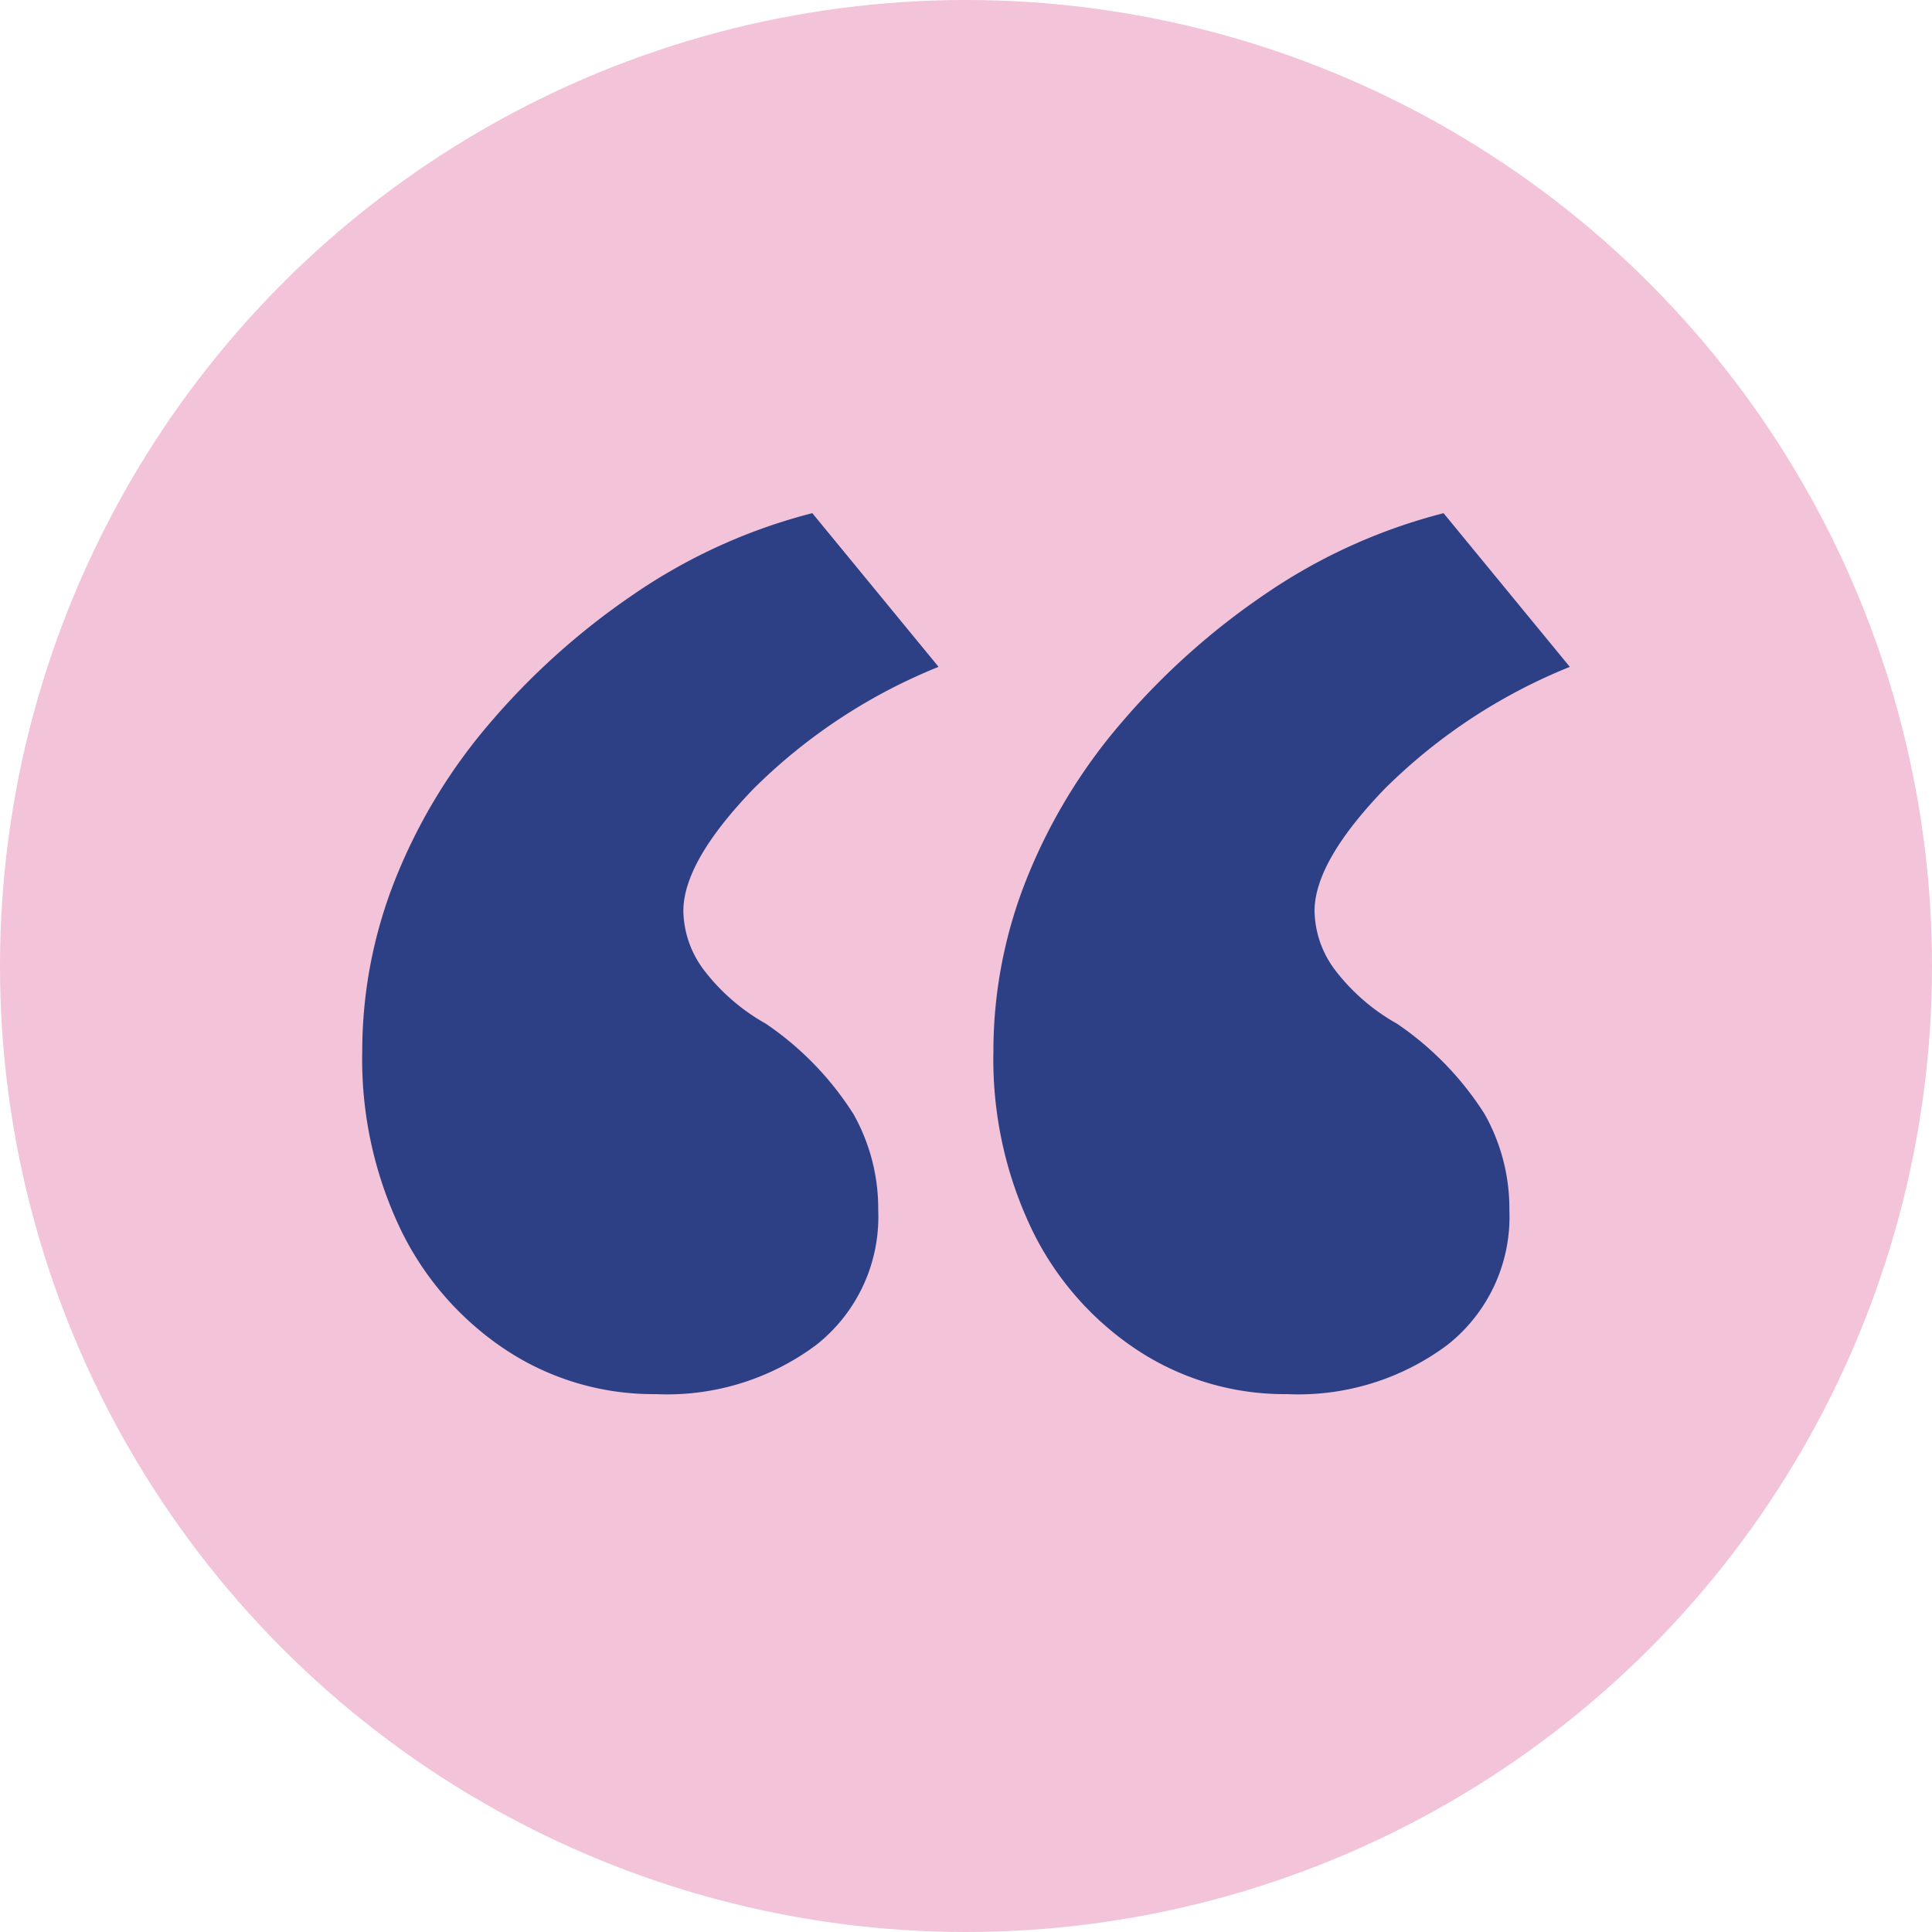 <svg xmlns="http://www.w3.org/2000/svg" width="64" height="64" viewBox="0 0 64 64">
  <circle id="circle" cx="32" cy="32" r="32" fill="#d43680" opacity="0.3"/>
  <path id="quotation_mark" data-name="quotation mark" d="M11.007,37.246a8.868,8.868,0,0,1-4.955-1.455,10.008,10.008,0,0,1-3.5-4A13.05,13.05,0,0,1,1.28,25.882,15.392,15.392,0,0,1,2.371,20.2a18.376,18.376,0,0,1,3.136-5.182,23.93,23.93,0,0,1,4.773-4.273,18.614,18.614,0,0,1,5.909-2.682l4.182,5.091A18.492,18.492,0,0,0,14.235,17.2q-2.318,2.409-2.318,4.045A3.329,3.329,0,0,0,12.6,23.2a6.694,6.694,0,0,0,2.045,1.773,10.243,10.243,0,0,1,2.909,3,6.38,6.38,0,0,1,.818,3.182,5.4,5.4,0,0,1-2.045,4.455A8.253,8.253,0,0,1,11.007,37.246Zm20.909,0a8.868,8.868,0,0,1-4.955-1.455,10.008,10.008,0,0,1-3.5-4,13.05,13.05,0,0,1-1.273-5.909A15.392,15.392,0,0,1,23.28,20.2a18.376,18.376,0,0,1,3.136-5.182,23.93,23.93,0,0,1,4.773-4.273A18.614,18.614,0,0,1,37.1,8.064l4.182,5.091A18.492,18.492,0,0,0,35.144,17.2q-2.318,2.409-2.318,4.045a3.329,3.329,0,0,0,.682,1.955,6.694,6.694,0,0,0,2.045,1.773,10.243,10.243,0,0,1,2.909,3,6.38,6.38,0,0,1,.818,3.182,5.4,5.4,0,0,1-2.045,4.455A8.253,8.253,0,0,1,31.916,37.246Z" transform="translate(10.72 8.936)" fill="#2d3f85"/>
</svg>

